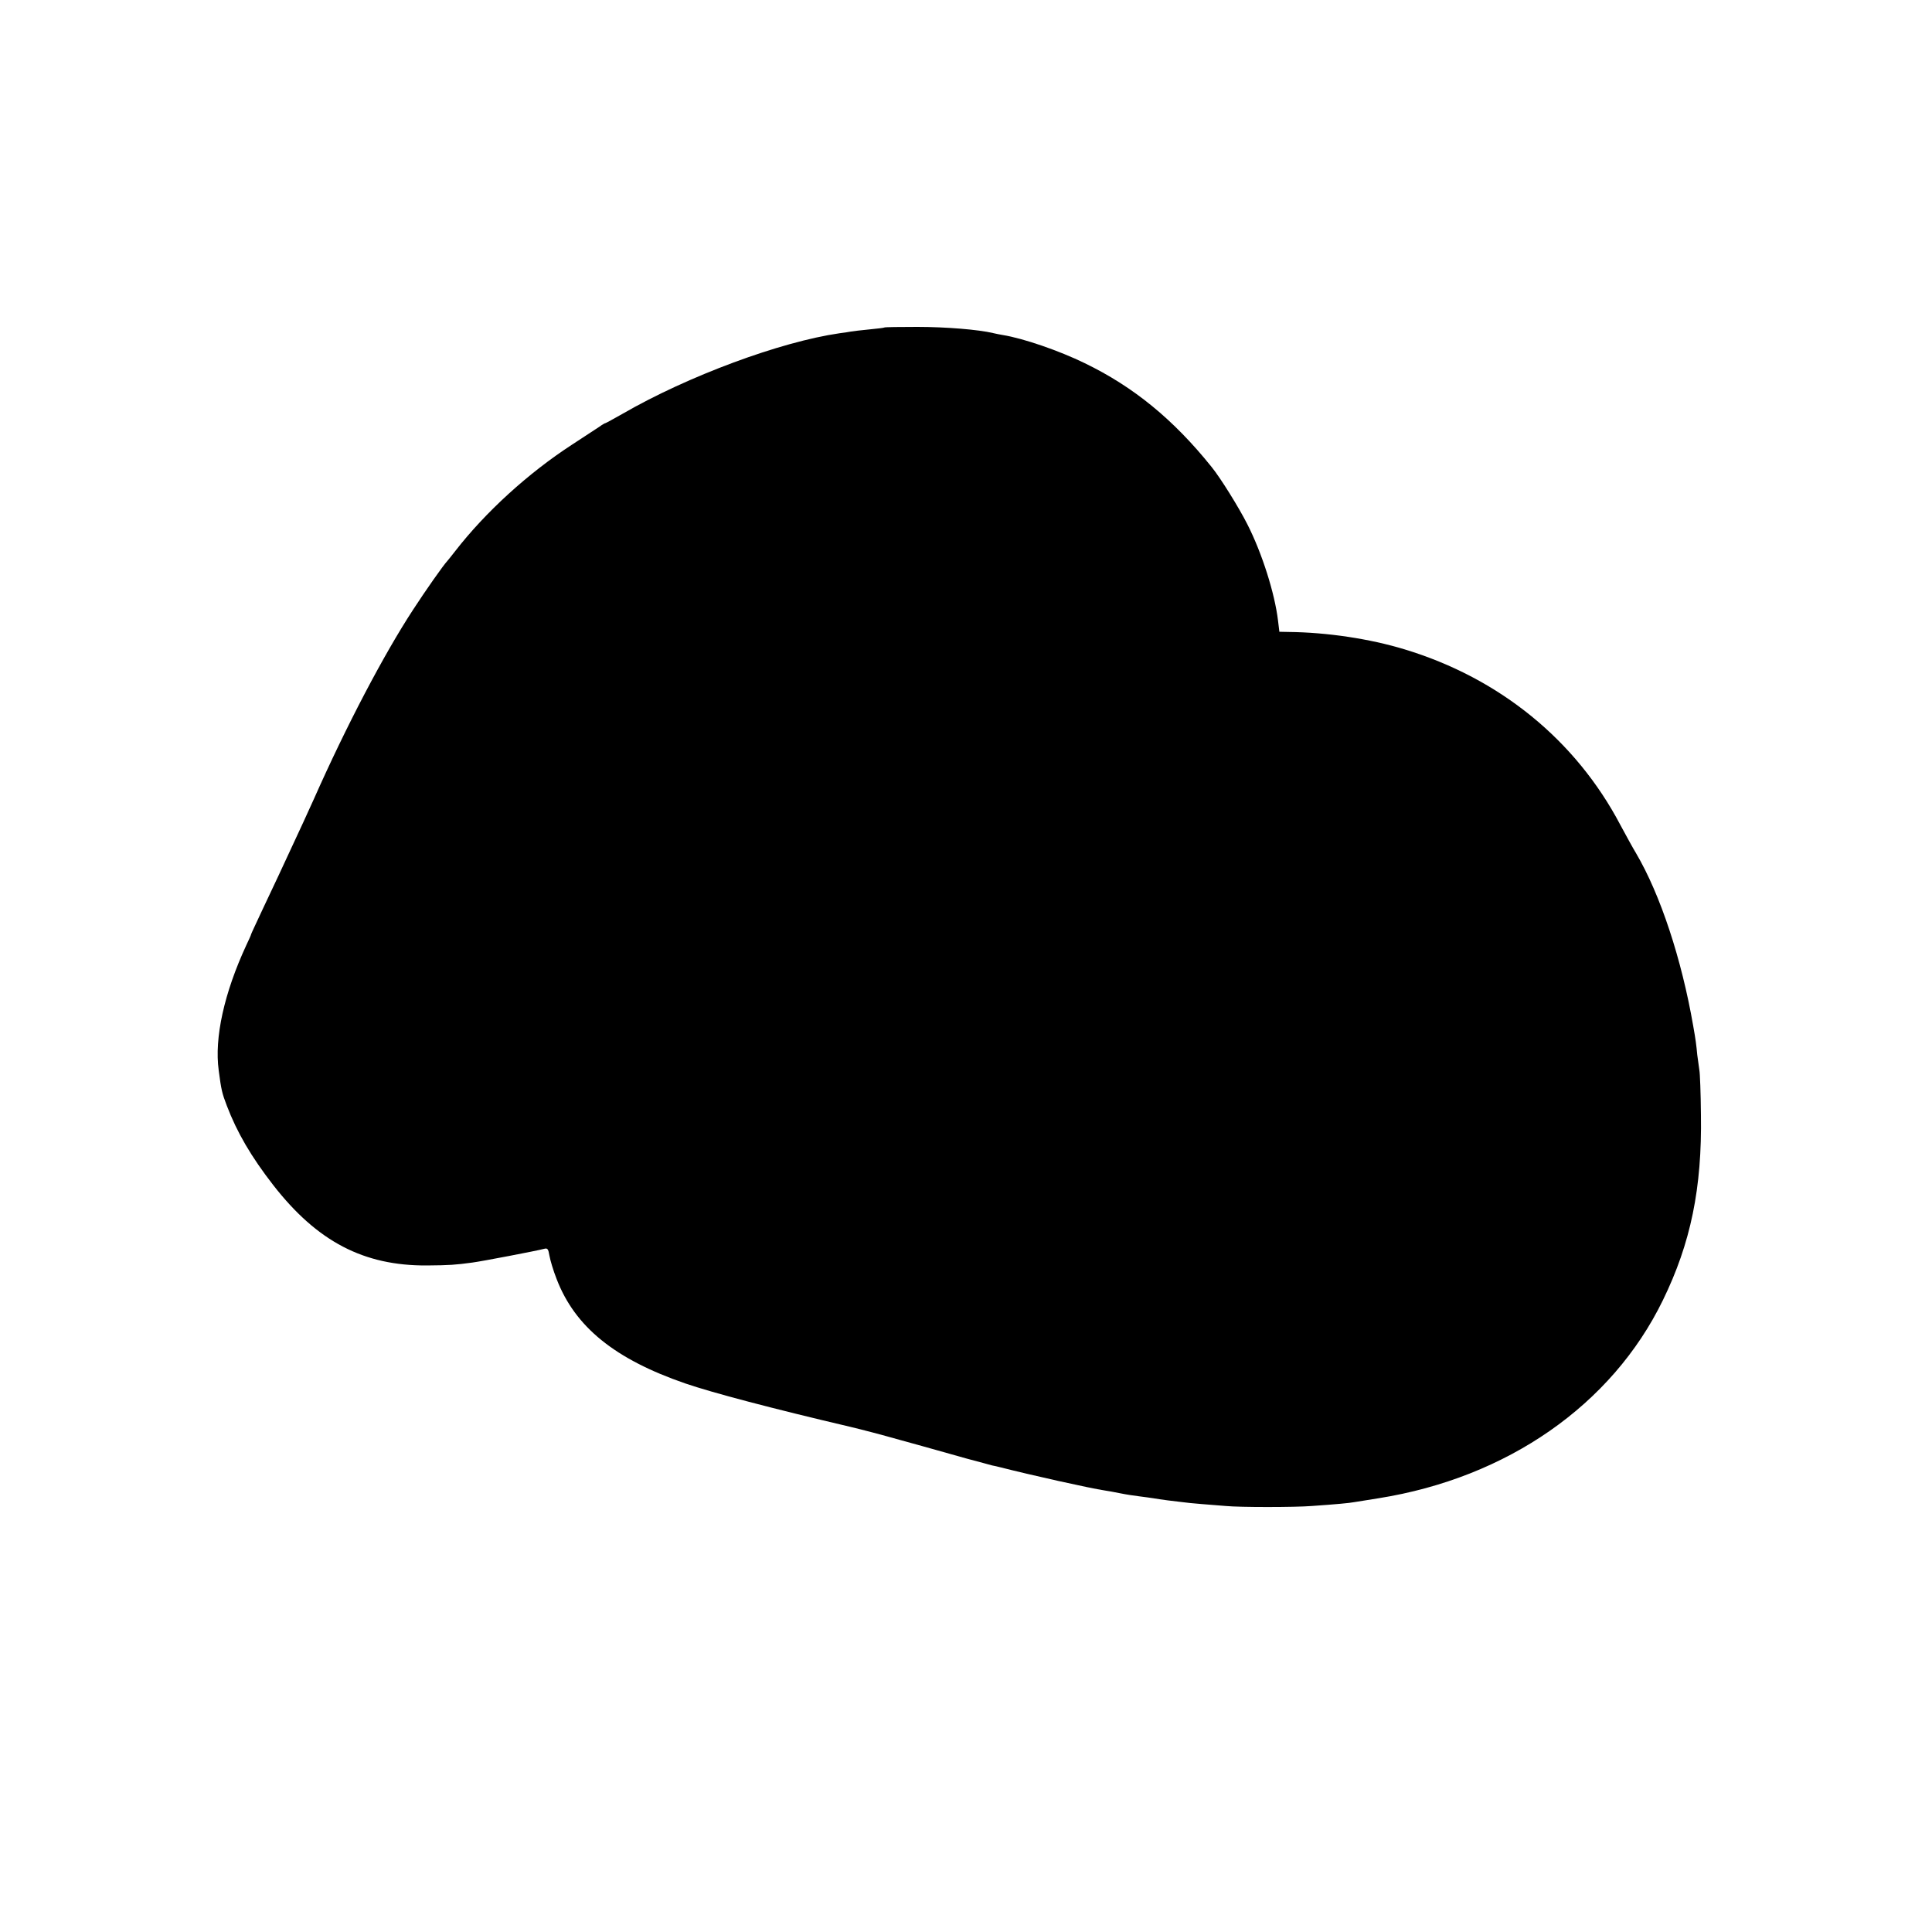 <?xml version="1.0" standalone="no"?>
<!DOCTYPE svg PUBLIC "-//W3C//DTD SVG 20010904//EN"
 "http://www.w3.org/TR/2001/REC-SVG-20010904/DTD/svg10.dtd">
<svg version="1.0" xmlns="http://www.w3.org/2000/svg"
 width="1000pt" height="1000pt" viewBox="0 0 1000 1000"
 preserveAspectRatio="xMidYMid meet">
<g transform="translate(0,1000) scale(0.1,-0.1)"
fill="#000000" stroke="none">
<path d="M4578 8305 c-2 -2 -37 -6 -78 -10 -41 -4 -84 -9 -95 -11 -10 -2 -37
-6 -60 -9 -305 -44 -784 -221 -1123 -417 -46 -26 -86 -48 -88 -48 -3 0 -17 -8
-32 -19 -15 -10 -79 -52 -142 -93 -226 -147 -447 -348 -605 -552 -16 -21 -35
-44 -40 -50 -20 -21 -112 -152 -177 -252 -151 -231 -345 -600 -513 -979 -15
-33 -41 -89 -57 -125 -117 -252 -153 -330 -207 -443 -33 -71 -61 -130 -61
-132 0 -3 -11 -28 -25 -57 -115 -248 -166 -480 -143 -648 13 -100 17 -118 42
-183 53 -139 126 -264 241 -412 227 -291 467 -417 795 -415 117 1 146 3 235
15 52 7 334 61 371 71 18 5 22 0 28 -36 4 -23 20 -77 37 -120 95 -248 301
-415 667 -541 137 -47 447 -129 852 -224 67 -16 155 -39 265 -70 72 -20 153
-42 180 -50 28 -8 100 -28 160 -45 61 -16 119 -32 130 -35 11 -2 29 -6 40 -9
161 -41 465 -109 545 -121 14 -2 48 -8 77 -14 29 -6 74 -13 100 -16 26 -3 59
-8 73 -10 14 -3 48 -7 75 -11 28 -3 61 -7 75 -9 14 -2 59 -7 100 -10 41 -3 98
-8 125 -10 71 -7 356 -7 445 0 128 9 193 15 220 20 14 2 70 11 125 20 666 106
1208 483 1472 1025 144 295 203 580 197 960 -1 113 -5 216 -8 230 -2 14 -7 50
-11 80 -5 53 -8 77 -21 150 -60 346 -170 680 -296 894 -17 28 -53 94 -81 146
-231 439 -625 760 -1117 909 -181 55 -401 88 -601 90 l-47 1 -7 58 c-17 141
-82 347 -158 497 -45 89 -139 240 -185 297 -198 247 -405 416 -657 538 -133
65 -319 129 -425 146 -14 2 -36 7 -50 10 -74 18 -244 32 -392 32 -91 0 -168
-1 -170 -3z"/>
</g>
</svg>
